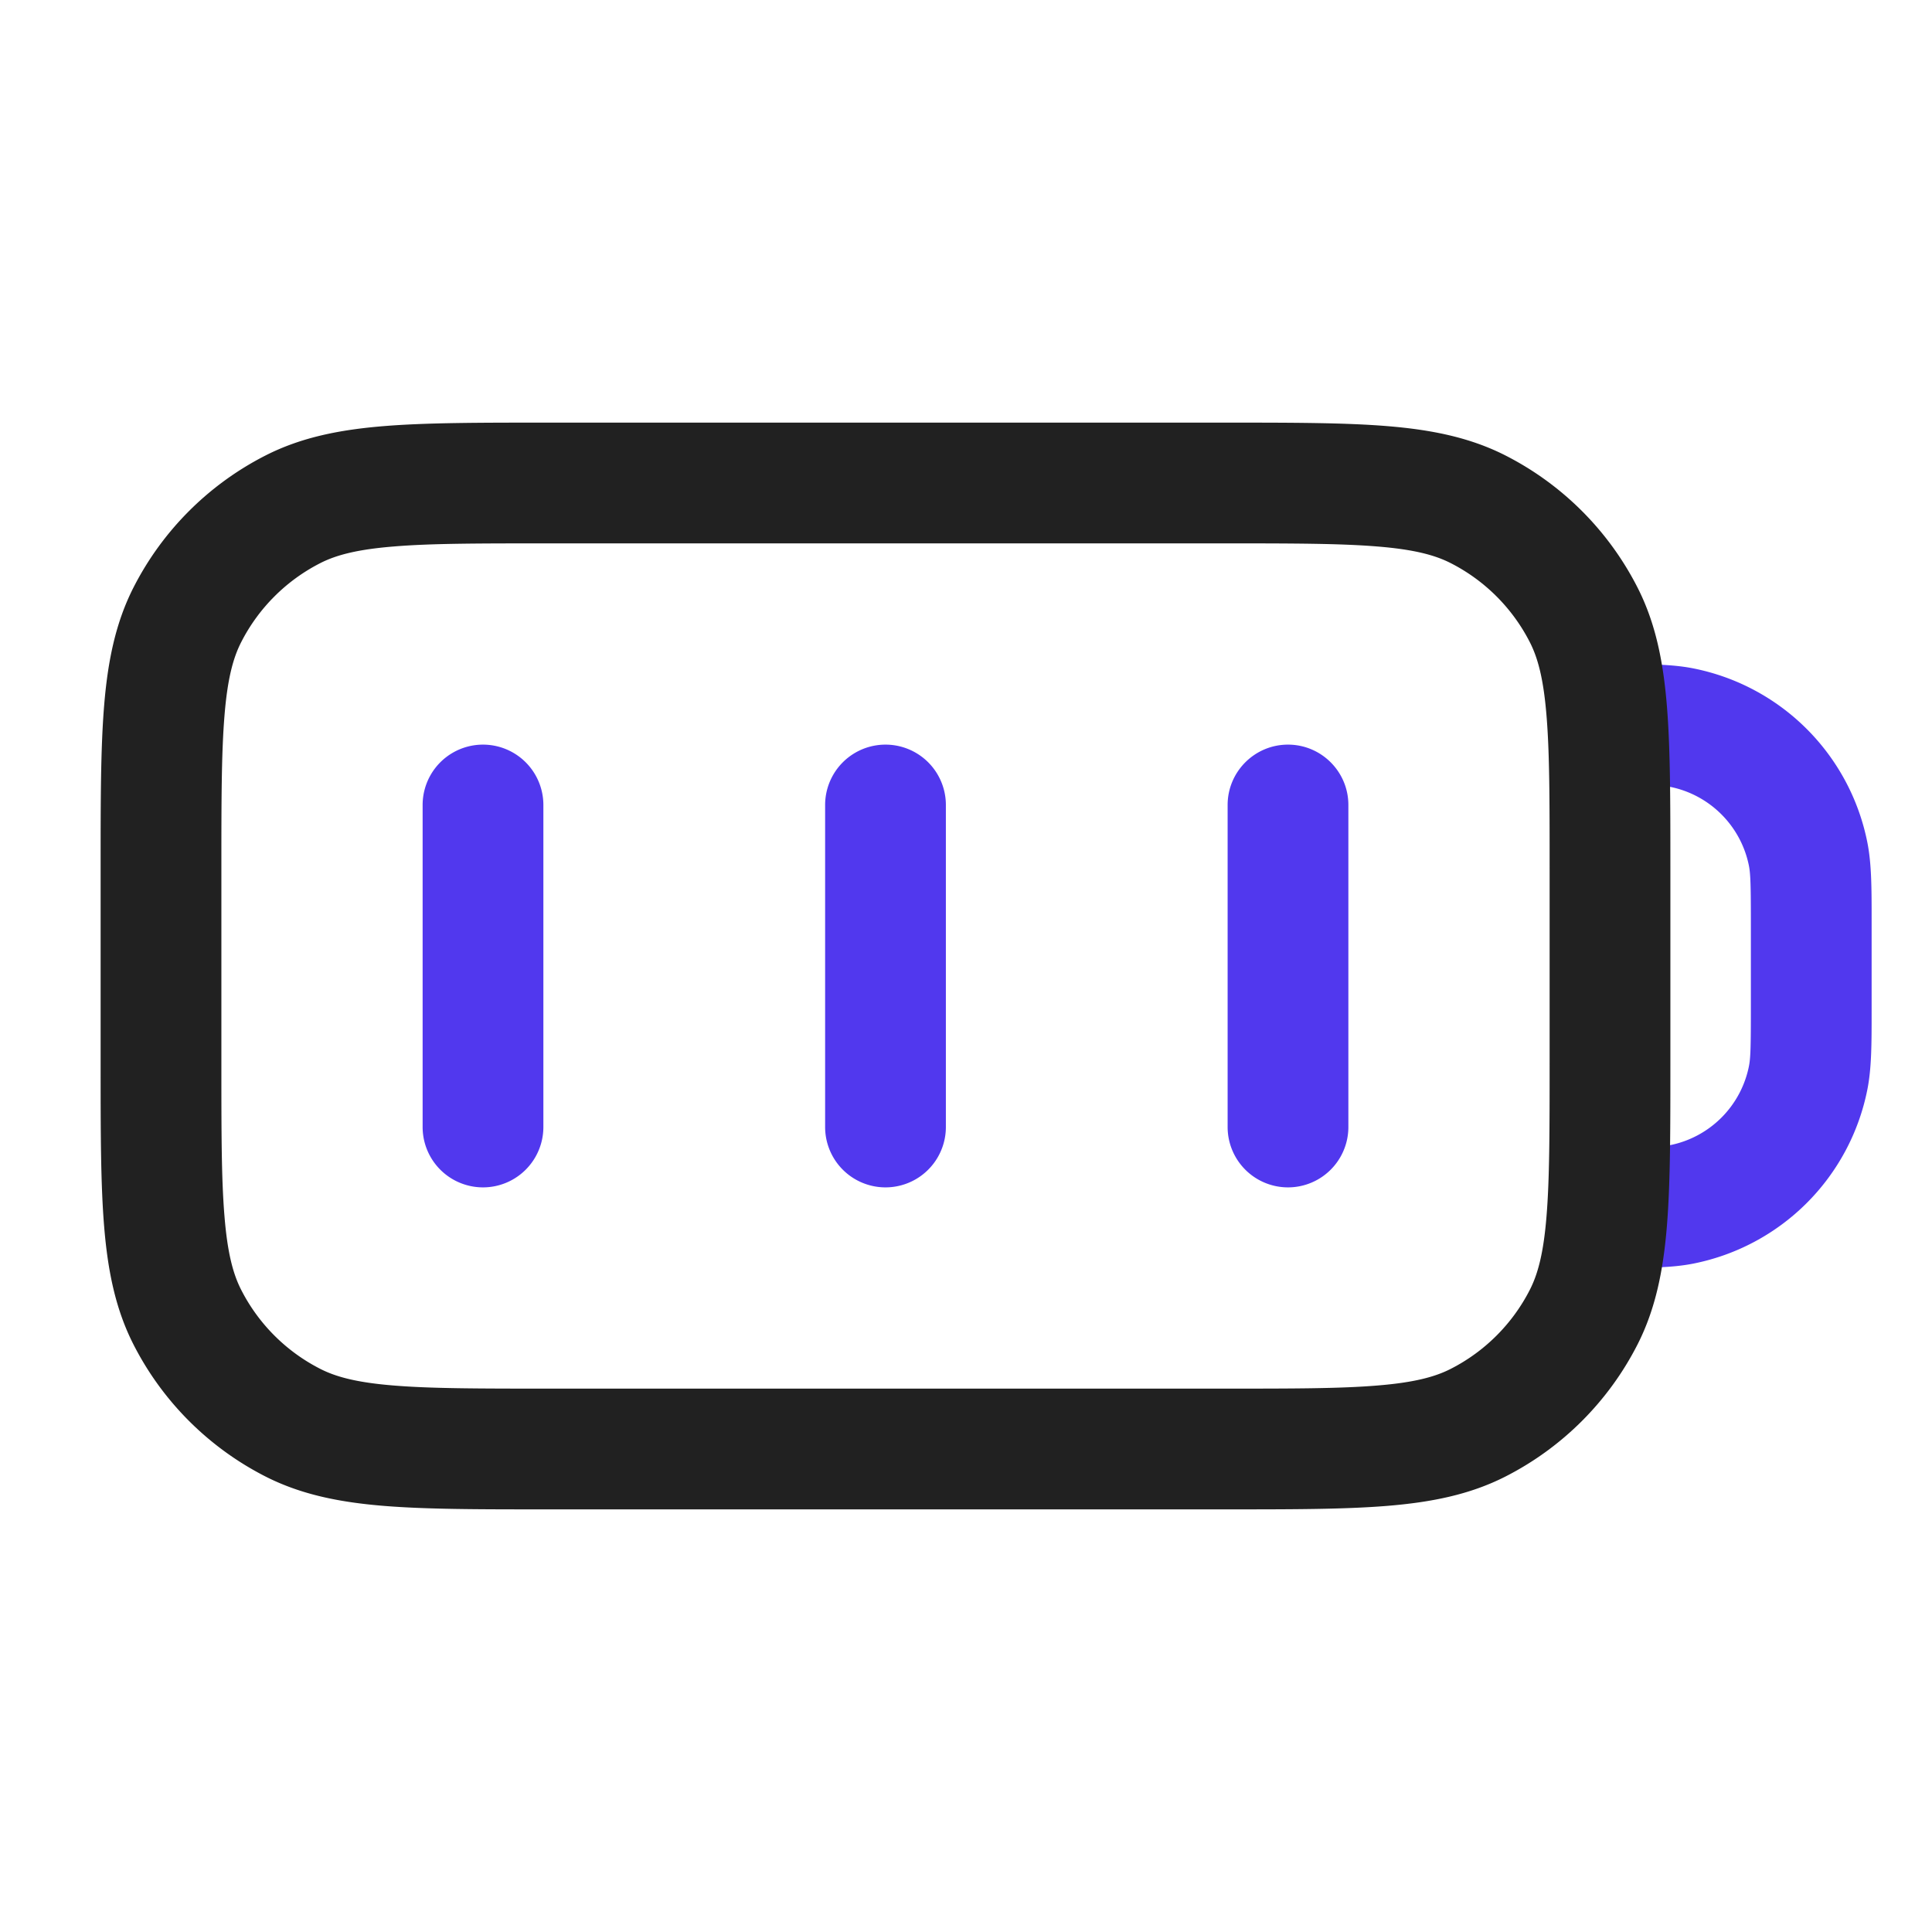 <svg width="36" height="36" fill="none" xmlns="http://www.w3.org/2000/svg"><path fill-rule="evenodd" clip-rule="evenodd" d="M30 14.625c.75 0 .962.005 1.116.036.744.148 1.325.73 1.473 1.473.03.154.036.365.036 1.116v1.5c0 .751-.005.962-.036 1.116a1.875 1.875 0 01-1.473 1.473c-.154.03-.365.036-1.116.036v2.25h.11c.589 0 1.044 0 1.445-.08a4.125 4.125 0 003.24-3.24c.08-.401.08-.856.08-1.445v-1.72c0-.589 0-1.043-.08-1.445a4.125 4.125 0 00-3.24-3.24c-.401-.08-.856-.08-1.445-.08H30v2.25zm-6-.75c.621 0 1.125.504 1.125 1.125v6a1.125 1.125 0 01-2.25 0v-6c0-.621.504-1.125 1.125-1.125zM17.625 15a1.125 1.125 0 00-2.25 0v6a1.125 1.125 0 002.25 0v-6zm-7.5 0a1.125 1.125 0 00-2.25 0v6a1.125 1.125 0 002.25 0v-6z" fill="#5138EE"/><path fill-rule="evenodd" clip-rule="evenodd" d="M10.152 7.875h12.696c1.22 0 2.203 0 3 .065.82.067 1.54.209 2.206.548a5.625 5.625 0 012.458 2.458c.34.667.481 1.387.548 2.207.065.796.065 1.78.065 2.999v3.696c0 1.22 0 2.203-.065 3-.067.82-.209 1.54-.548 2.206a5.625 5.625 0 01-2.458 2.458c-.667.34-1.387.481-2.207.548-.796.065-1.78.065-2.999.065H10.152c-1.22 0-2.203 0-3-.065-.82-.067-1.54-.209-2.206-.548a5.625 5.625 0 01-2.458-2.458c-.34-.667-.481-1.387-.548-2.207-.065-.796-.065-1.78-.065-2.999v-3.696c0-1.22 0-2.203.065-3 .067-.82.209-1.54.548-2.206a5.625 5.625 0 012.458-2.458c.667-.34 1.387-.481 2.207-.548.796-.065 1.78-.065 2.999-.065zm-2.816 2.308c-.68.055-1.072.159-1.368.31a3.374 3.374 0 00-1.475 1.475c-.151.296-.255.687-.31 1.368-.057.694-.058 1.585-.058 2.864v3.6c0 1.279 0 2.17.058 2.864.055.68.159 1.072.31 1.368a3.37 3.37 0 001.475 1.475c.296.151.687.255 1.368.31.694.057 1.585.058 2.864.058h12.6c1.279 0 2.17 0 2.864-.058.68-.055 1.072-.159 1.368-.31a3.374 3.374 0 001.475-1.475c.151-.296.255-.687.31-1.368.057-.694.058-1.585.058-2.864v-3.6c0-1.279 0-2.17-.058-2.864-.055-.68-.159-1.072-.31-1.368a3.374 3.374 0 00-1.475-1.475c-.296-.151-.687-.255-1.368-.31-.694-.057-1.585-.058-2.864-.058H10.2c-1.279 0-2.17 0-2.864.058z" fill="#212121"/></svg>